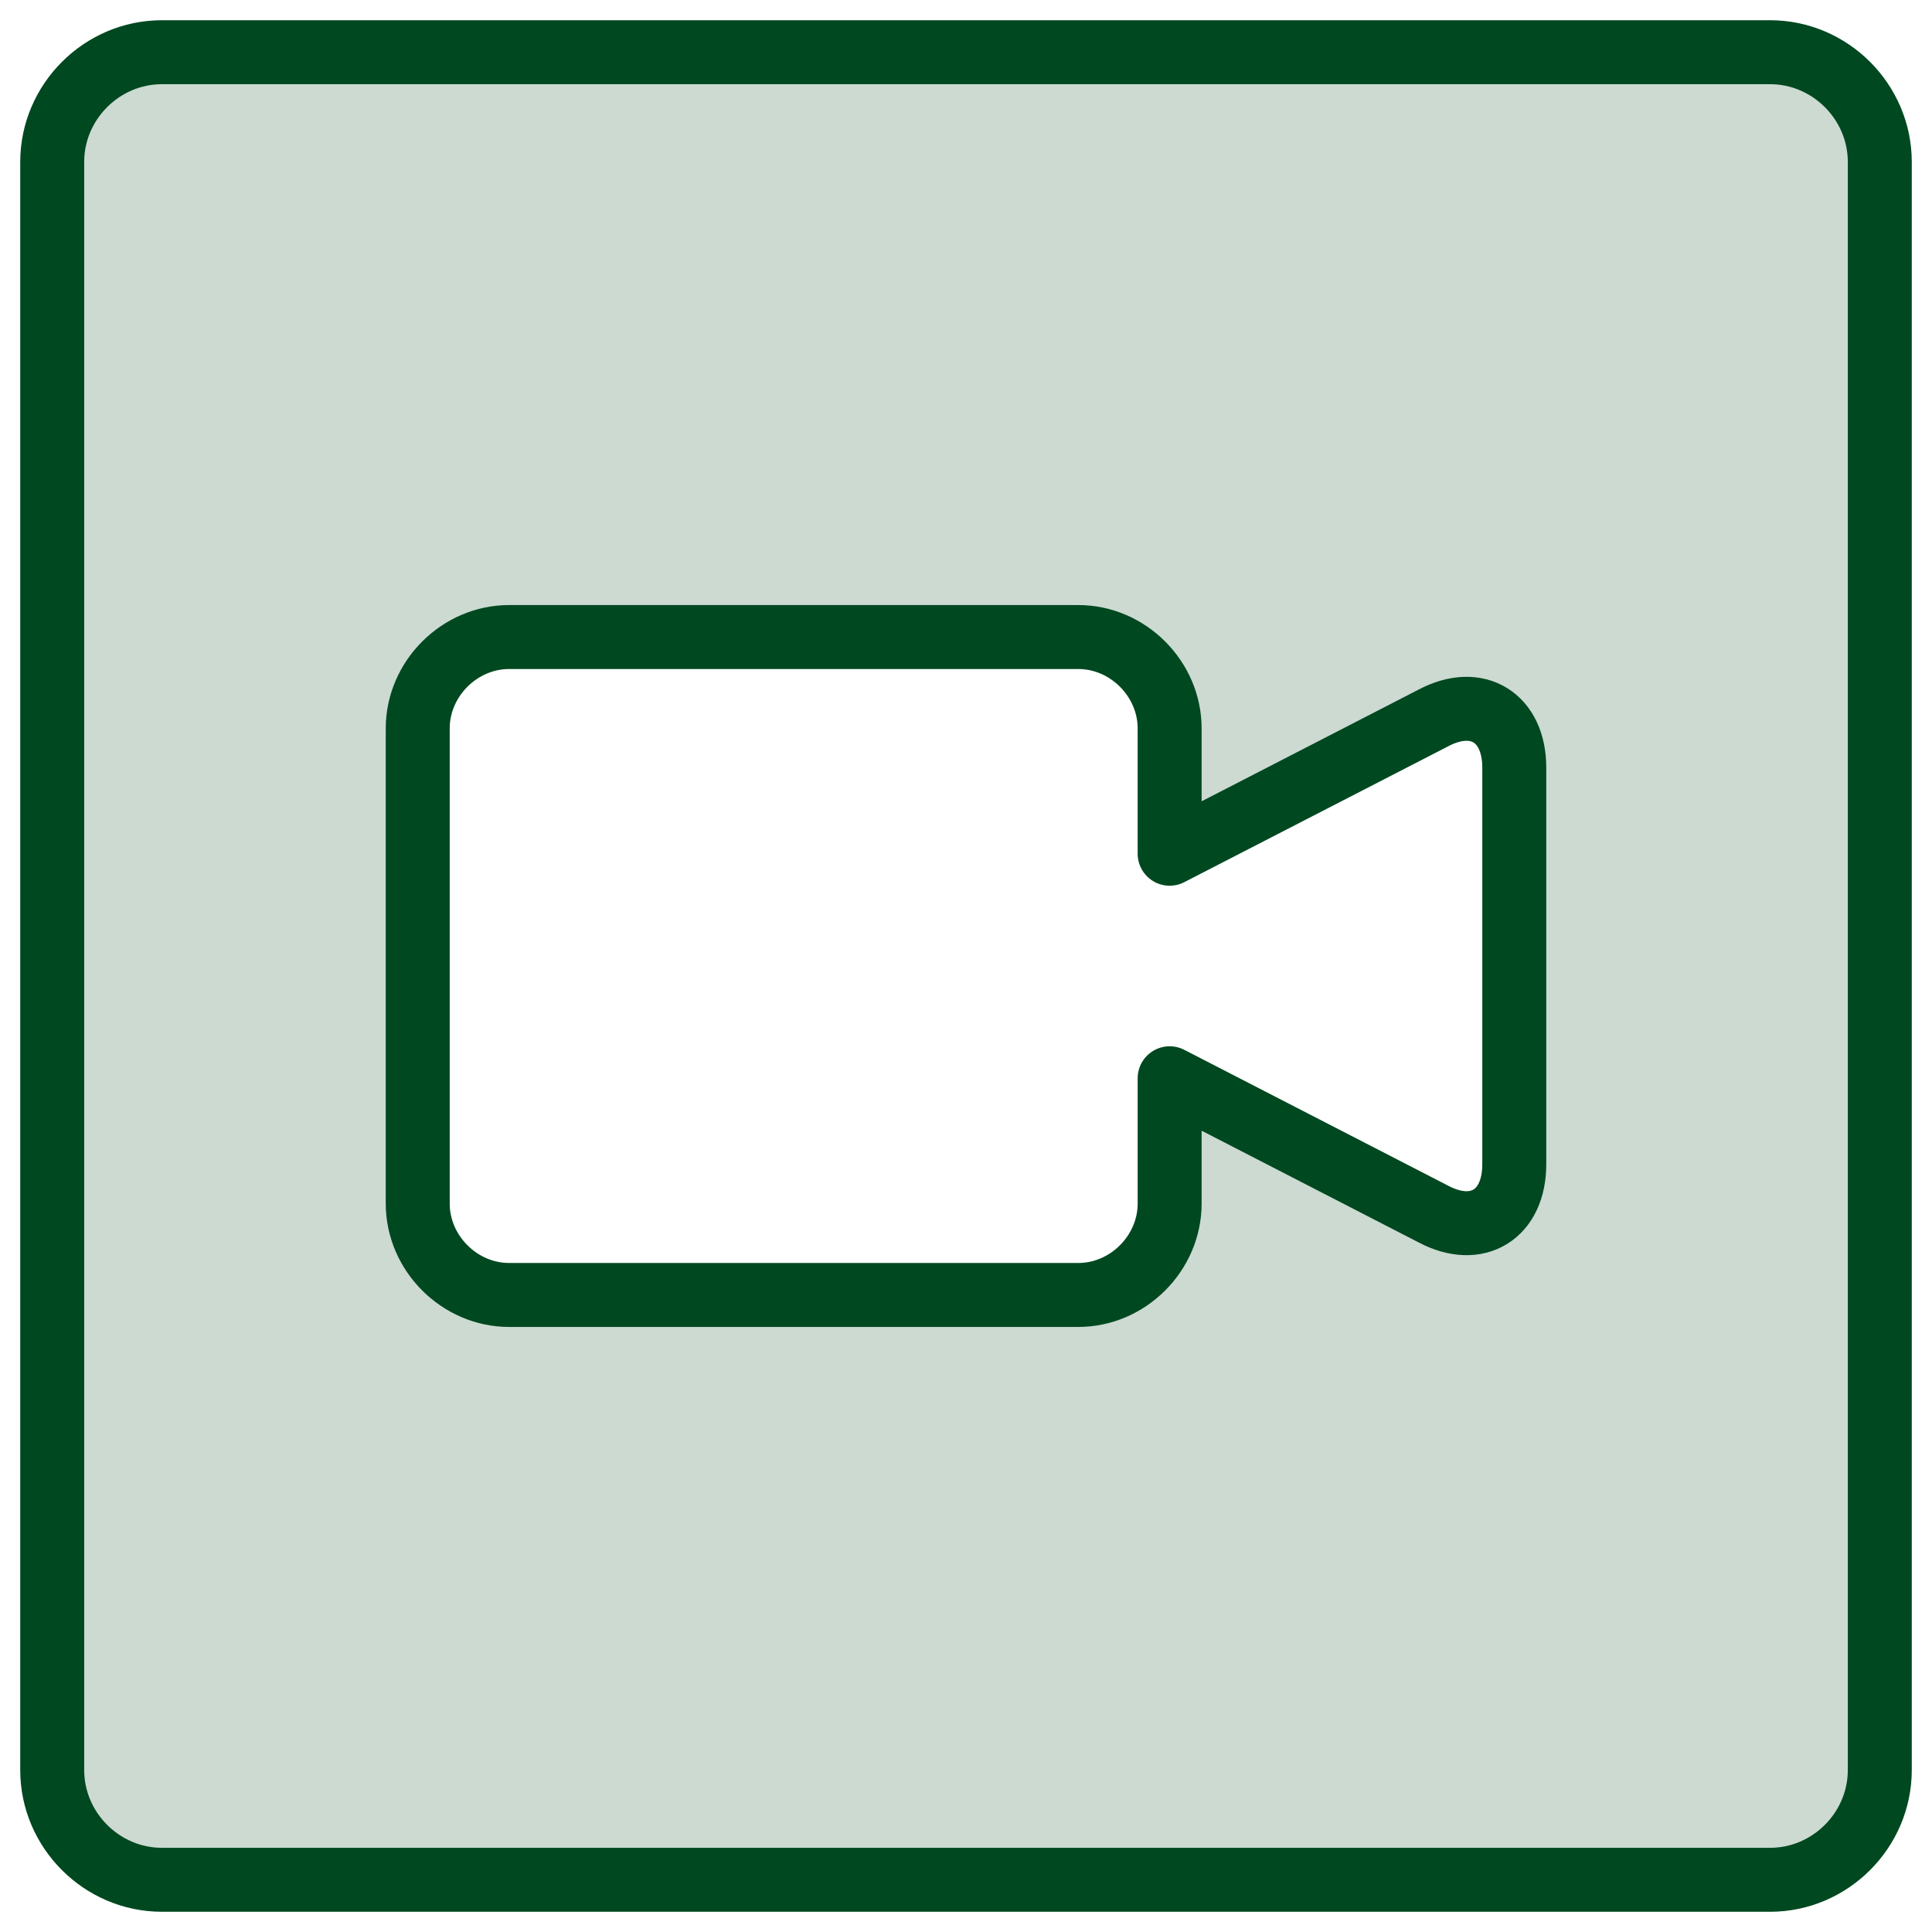 <?xml version="1.0" encoding="UTF-8"?> <!-- Generator: Adobe Illustrator 24.1.0, SVG Export Plug-In . SVG Version: 6.00 Build 0) --> <svg xmlns="http://www.w3.org/2000/svg" xmlns:xlink="http://www.w3.org/1999/xlink" version="1.1" id="Layer_1" x="0px" y="0px" viewBox="0 0 74 74" style="enable-background:new 0 0 74 74;" xml:space="preserve"> <style type="text/css"> .st0{fill-rule:evenodd;clip-rule:evenodd;fill:#CCDAD2;stroke:#004820;stroke-width:2.45;stroke-linecap:round;stroke-linejoin:round;} </style> <desc>Created with Sketch.</desc> <g id="Petsapp-Landing-Page-Designs"> <g id="Landing-Page---Desktop-" transform="translate(-684, -1430)"> <g id="Section-2" transform="translate(0, 1202)"> <g id="Features-" transform="translate(210, 230)"> <g id="Schedule-Calls" transform="translate(362, 0)"> <g id="schedule-icon" transform="translate(114, 0)"> <path id="Layer-1" class="st0" d="M42.8,30.7v-4.8c0-1.9-1.6-3.5-3.5-3.5H17.5c-1.9,0-3.5,1.6-3.5,3.5v18.2 c0,1.9,1.6,3.5,3.5,3.5h21.8c1.9,0,3.5-1.6,3.5-3.5v-4.8l10.1,5.2c1.7,0.9,3.1,0,3.1-1.9V27.4c0-1.9-1.4-2.8-3.1-1.9 L42.8,30.7L42.8,30.7z M0,4.2C0,1.9,1.9,0,4.2,0h61.6C68.1,0,70,1.9,70,4.2v61.6c0,2.3-1.9,4.2-4.2,4.2H4.2 C1.9,70,0,68.1,0,65.8V4.2L0,4.2z"></path> </g> </g> </g> </g> </g> </g> </svg> 